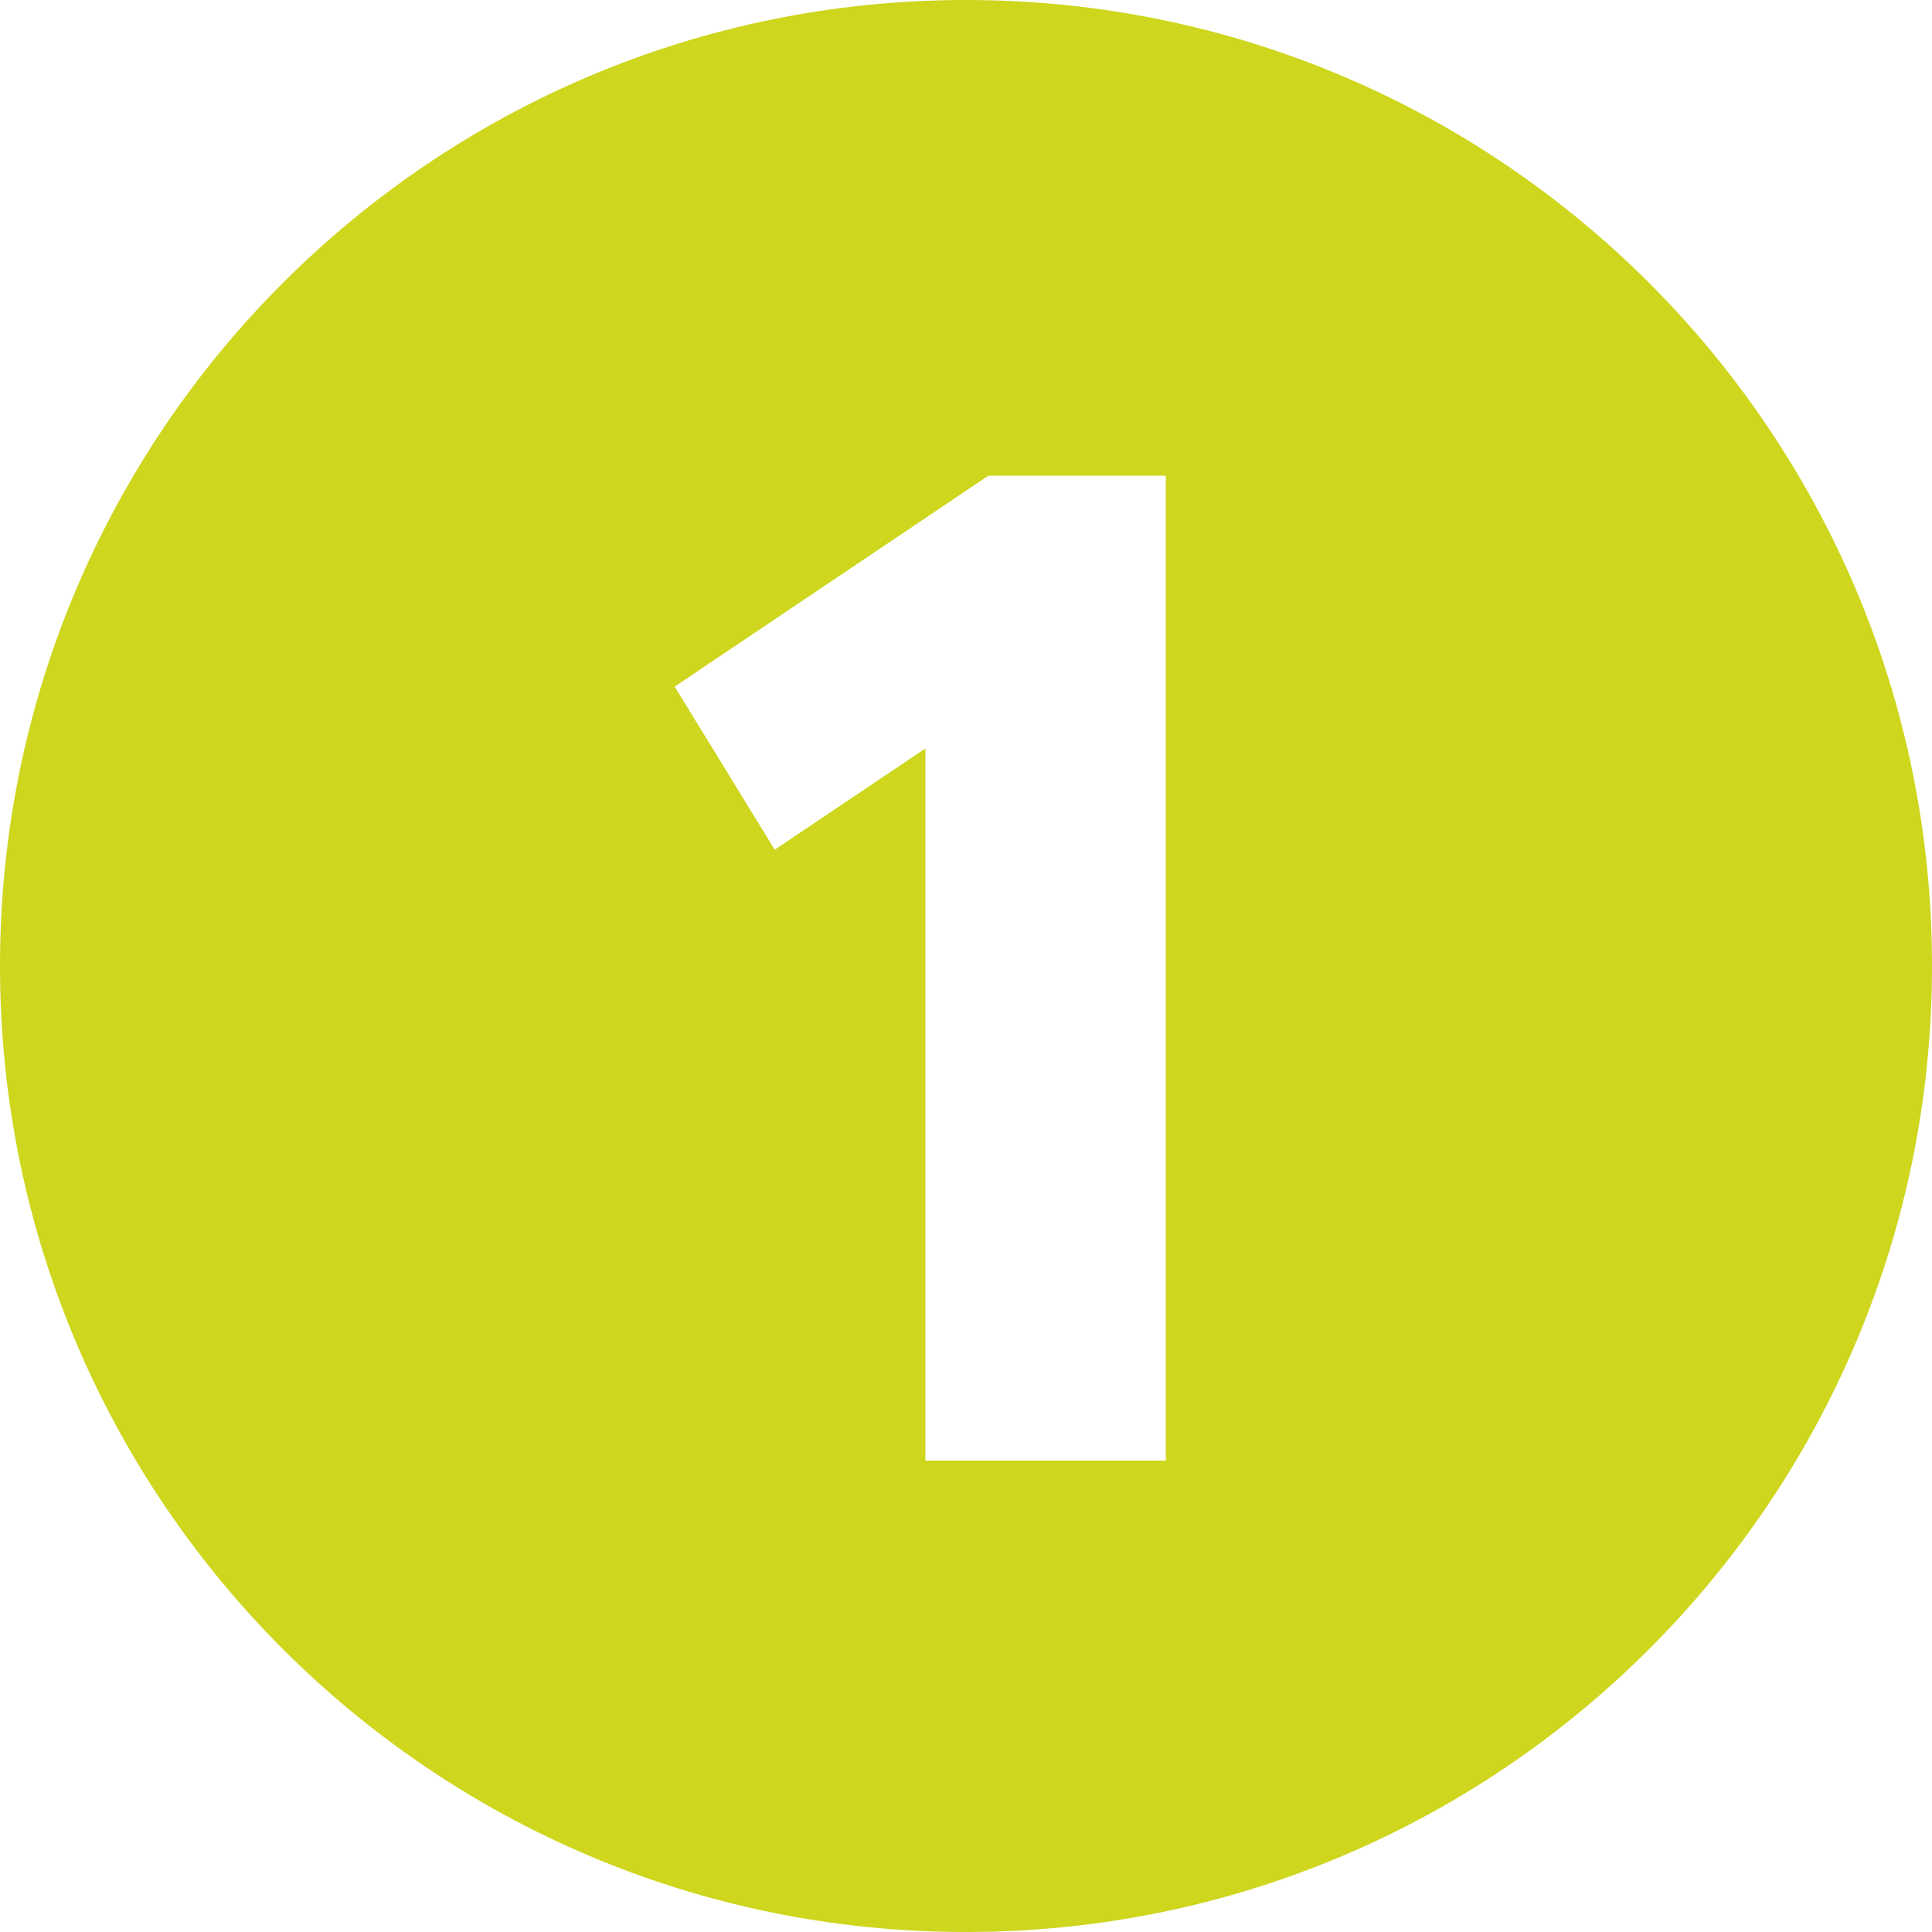 <svg xmlns="http://www.w3.org/2000/svg" viewBox="0 0 500 500"><defs><style>      .cls-1 {        fill: #ced61d;      }    </style></defs><g><g id="Camada_1"><path class="cls-1" d="M250,0C111.9,0,0,111.9,0,250s111.9,250,250,250,250-111.9,250-250S388.1,0,250,0ZM301.8,378h-62.3v-184.3l-39,26.2-25.9-42.2,81.2-54.6h45.9v255h0Z"></path></g></g></svg>